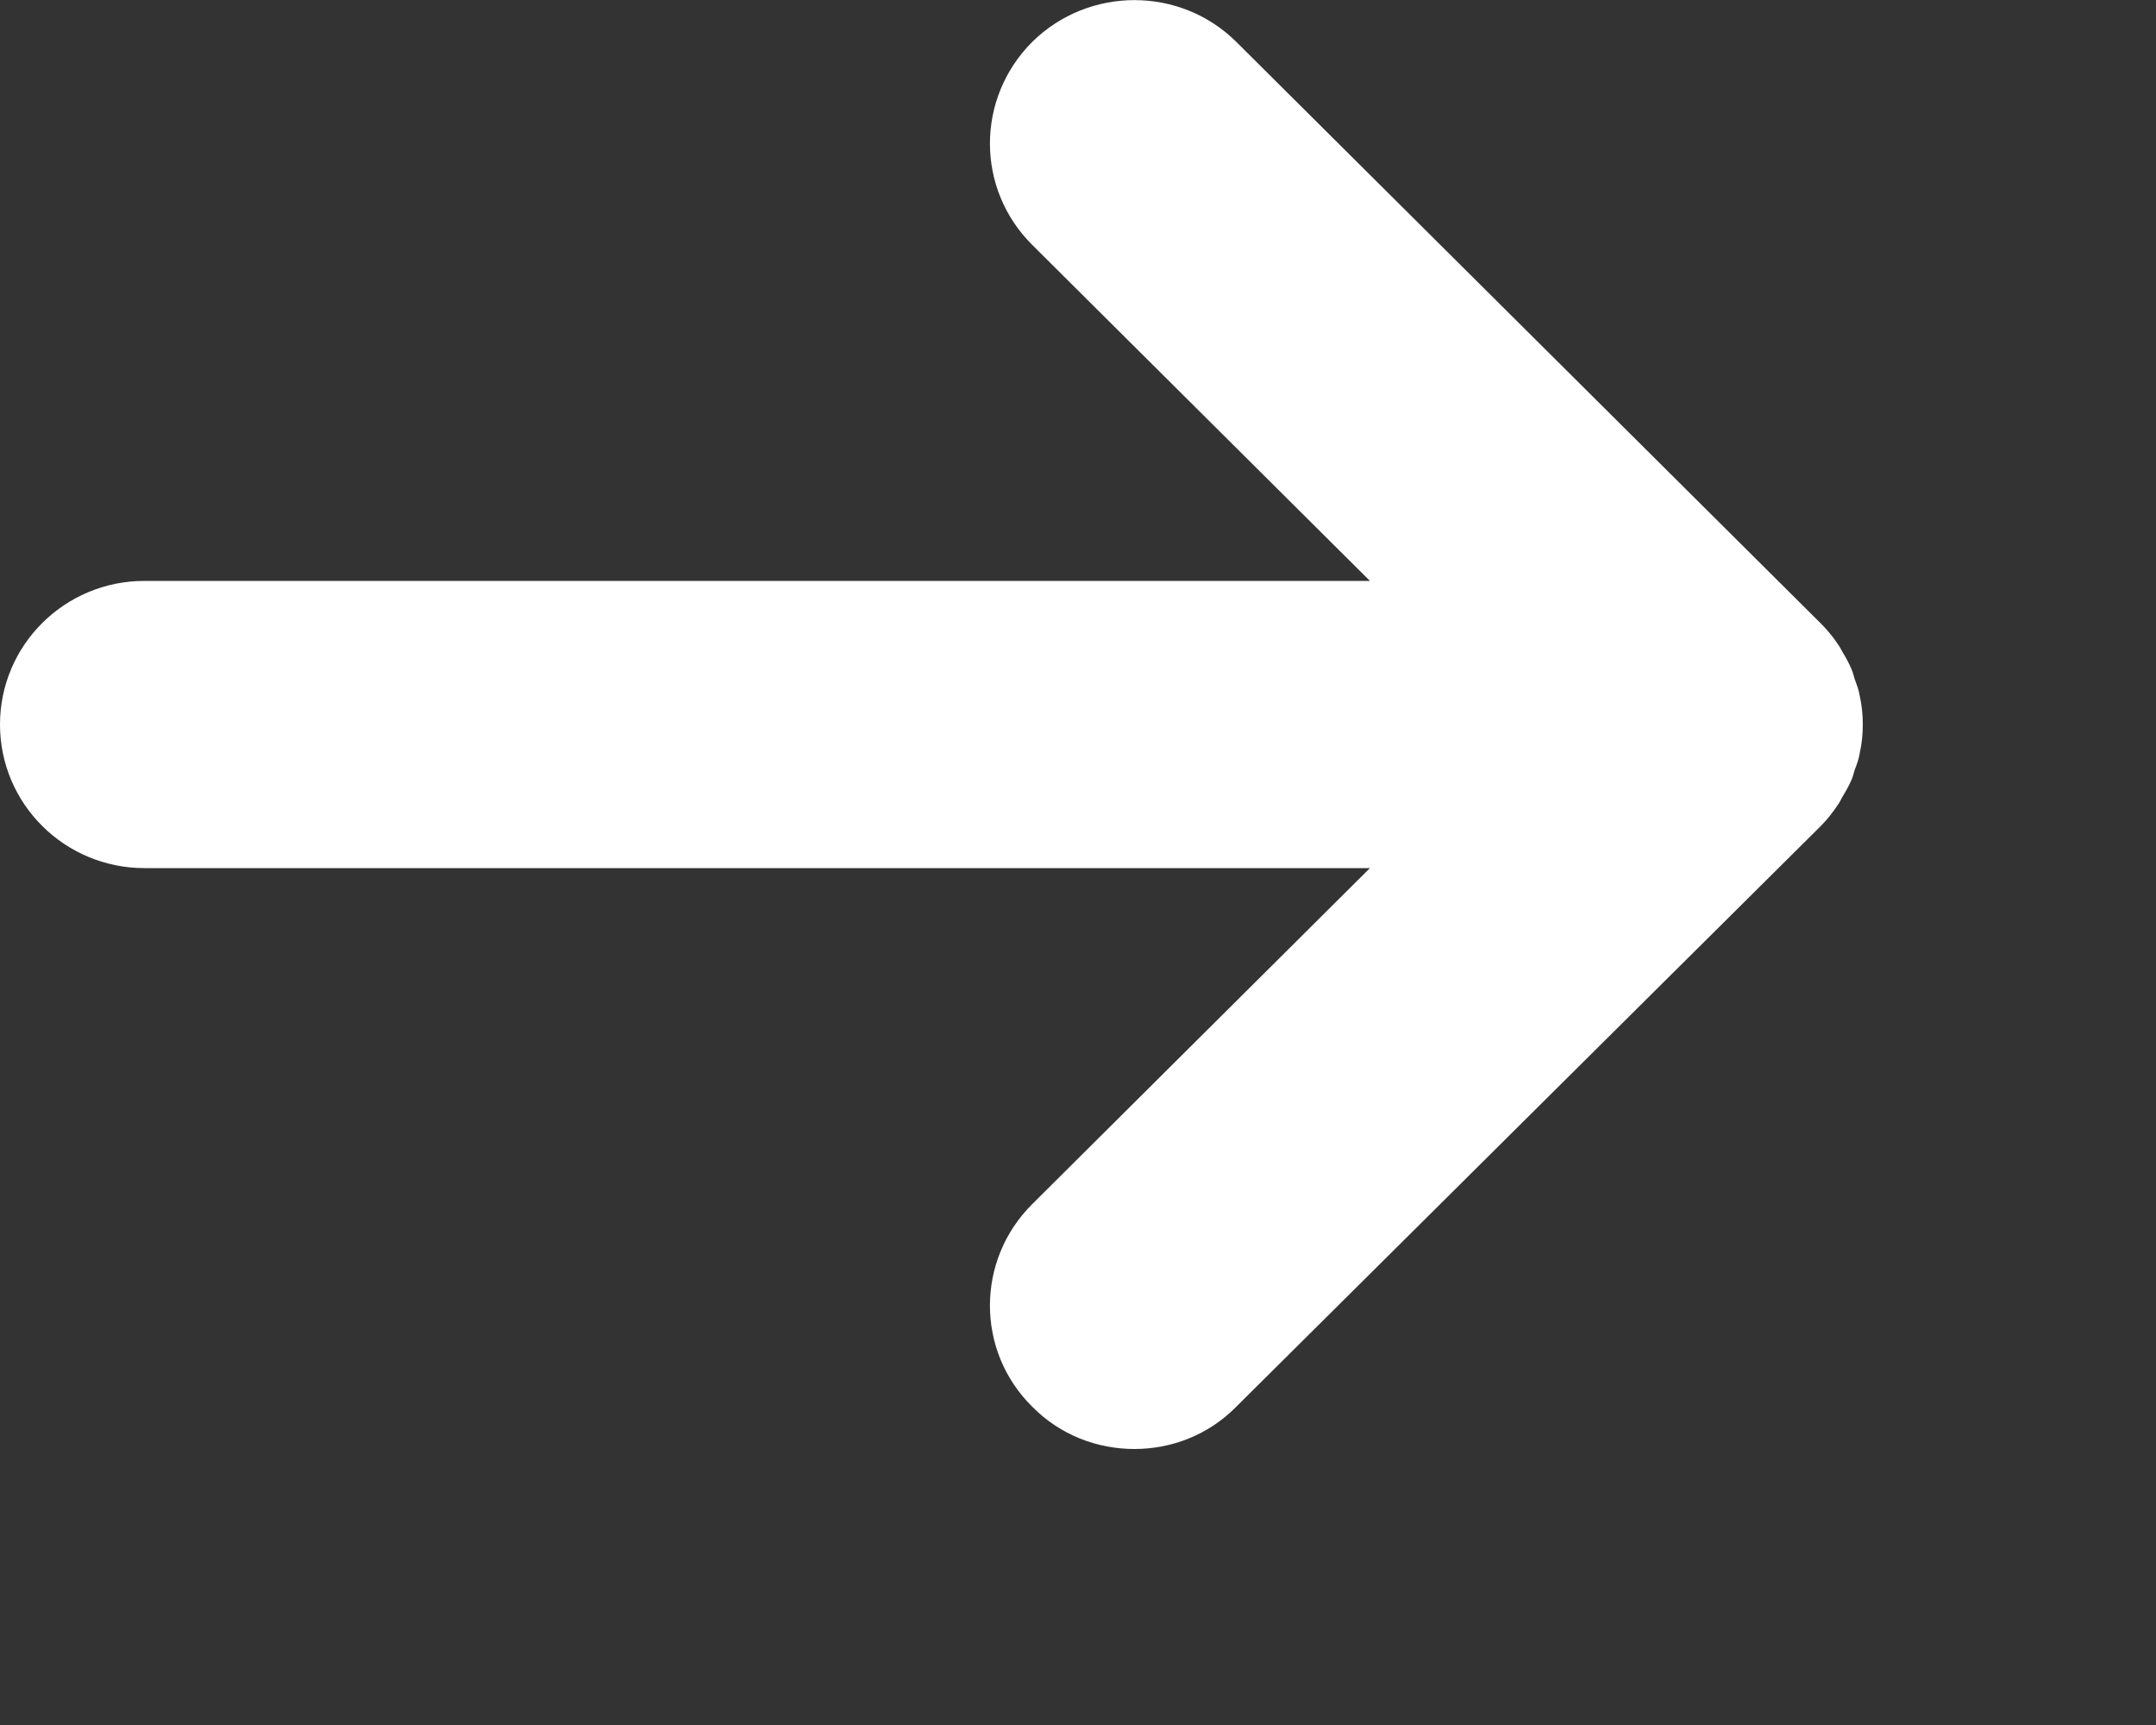 <?xml version="1.0" encoding="UTF-8" standalone="no"?><!DOCTYPE svg PUBLIC "-//W3C//DTD SVG 1.1//EN" "http://www.w3.org/Graphics/SVG/1.1/DTD/svg11.dtd"><svg width="100%" height="100%" viewBox="0 0 5 4" version="1.1" xmlns="http://www.w3.org/2000/svg" xmlns:xlink="http://www.w3.org/1999/xlink" xml:space="preserve" xmlns:serif="http://www.serif.com/" style="fill-rule:evenodd;clip-rule:evenodd;stroke-linejoin:round;stroke-miterlimit:1.414;"><rect x="0" y="0" width="5" height="4" fill="#333333" stroke="none"/><g id="Laag-1" serif:id="Laag 1"><path d="M4.263,1.865c0.004,-0.005 0.006,-0.011 0.009,-0.016c0.008,-0.013 0.016,-0.027 0.022,-0.041c0.003,-0.007 0.005,-0.015 0.007,-0.022c0.005,-0.013 0.01,-0.026 0.012,-0.04c0.005,-0.022 0.007,-0.044 0.007,-0.066c0,-0.022 -0.002,-0.044 -0.007,-0.066c-0.002,-0.014 -0.007,-0.026 -0.012,-0.04c-0.002,-0.007 -0.004,-0.015 -0.007,-0.022c-0.006,-0.014 -0.013,-0.027 -0.021,-0.04c-0.003,-0.005 -0.006,-0.012 -0.01,-0.017c-0.01,-0.016 -0.023,-0.031 -0.036,-0.045c-0.002,-0.001 -0.003,-0.004 -0.005,-0.005l-1.355,-1.348c-0.13,-0.129 -0.342,-0.129 -0.473,0c-0.131,0.131 -0.131,0.341 0,0.471l0.783,0.779l-2.842,0c-0.185,0 -0.335,0.149 -0.335,0.333c0,0.184 0.15,0.333 0.335,0.333l2.842,0l-0.783,0.779c-0.131,0.13 -0.131,0.341 0,0.47c0.065,0.066 0.151,0.098 0.237,0.098c0.085,0 0.171,-0.032 0.236,-0.098l1.355,-1.346c0,-0.001 0,-0.001 0.001,-0.001c0.015,-0.015 0.028,-0.032 0.04,-0.05" style="fill:#fff;fill-rule:nonzero;"/></g></svg>
